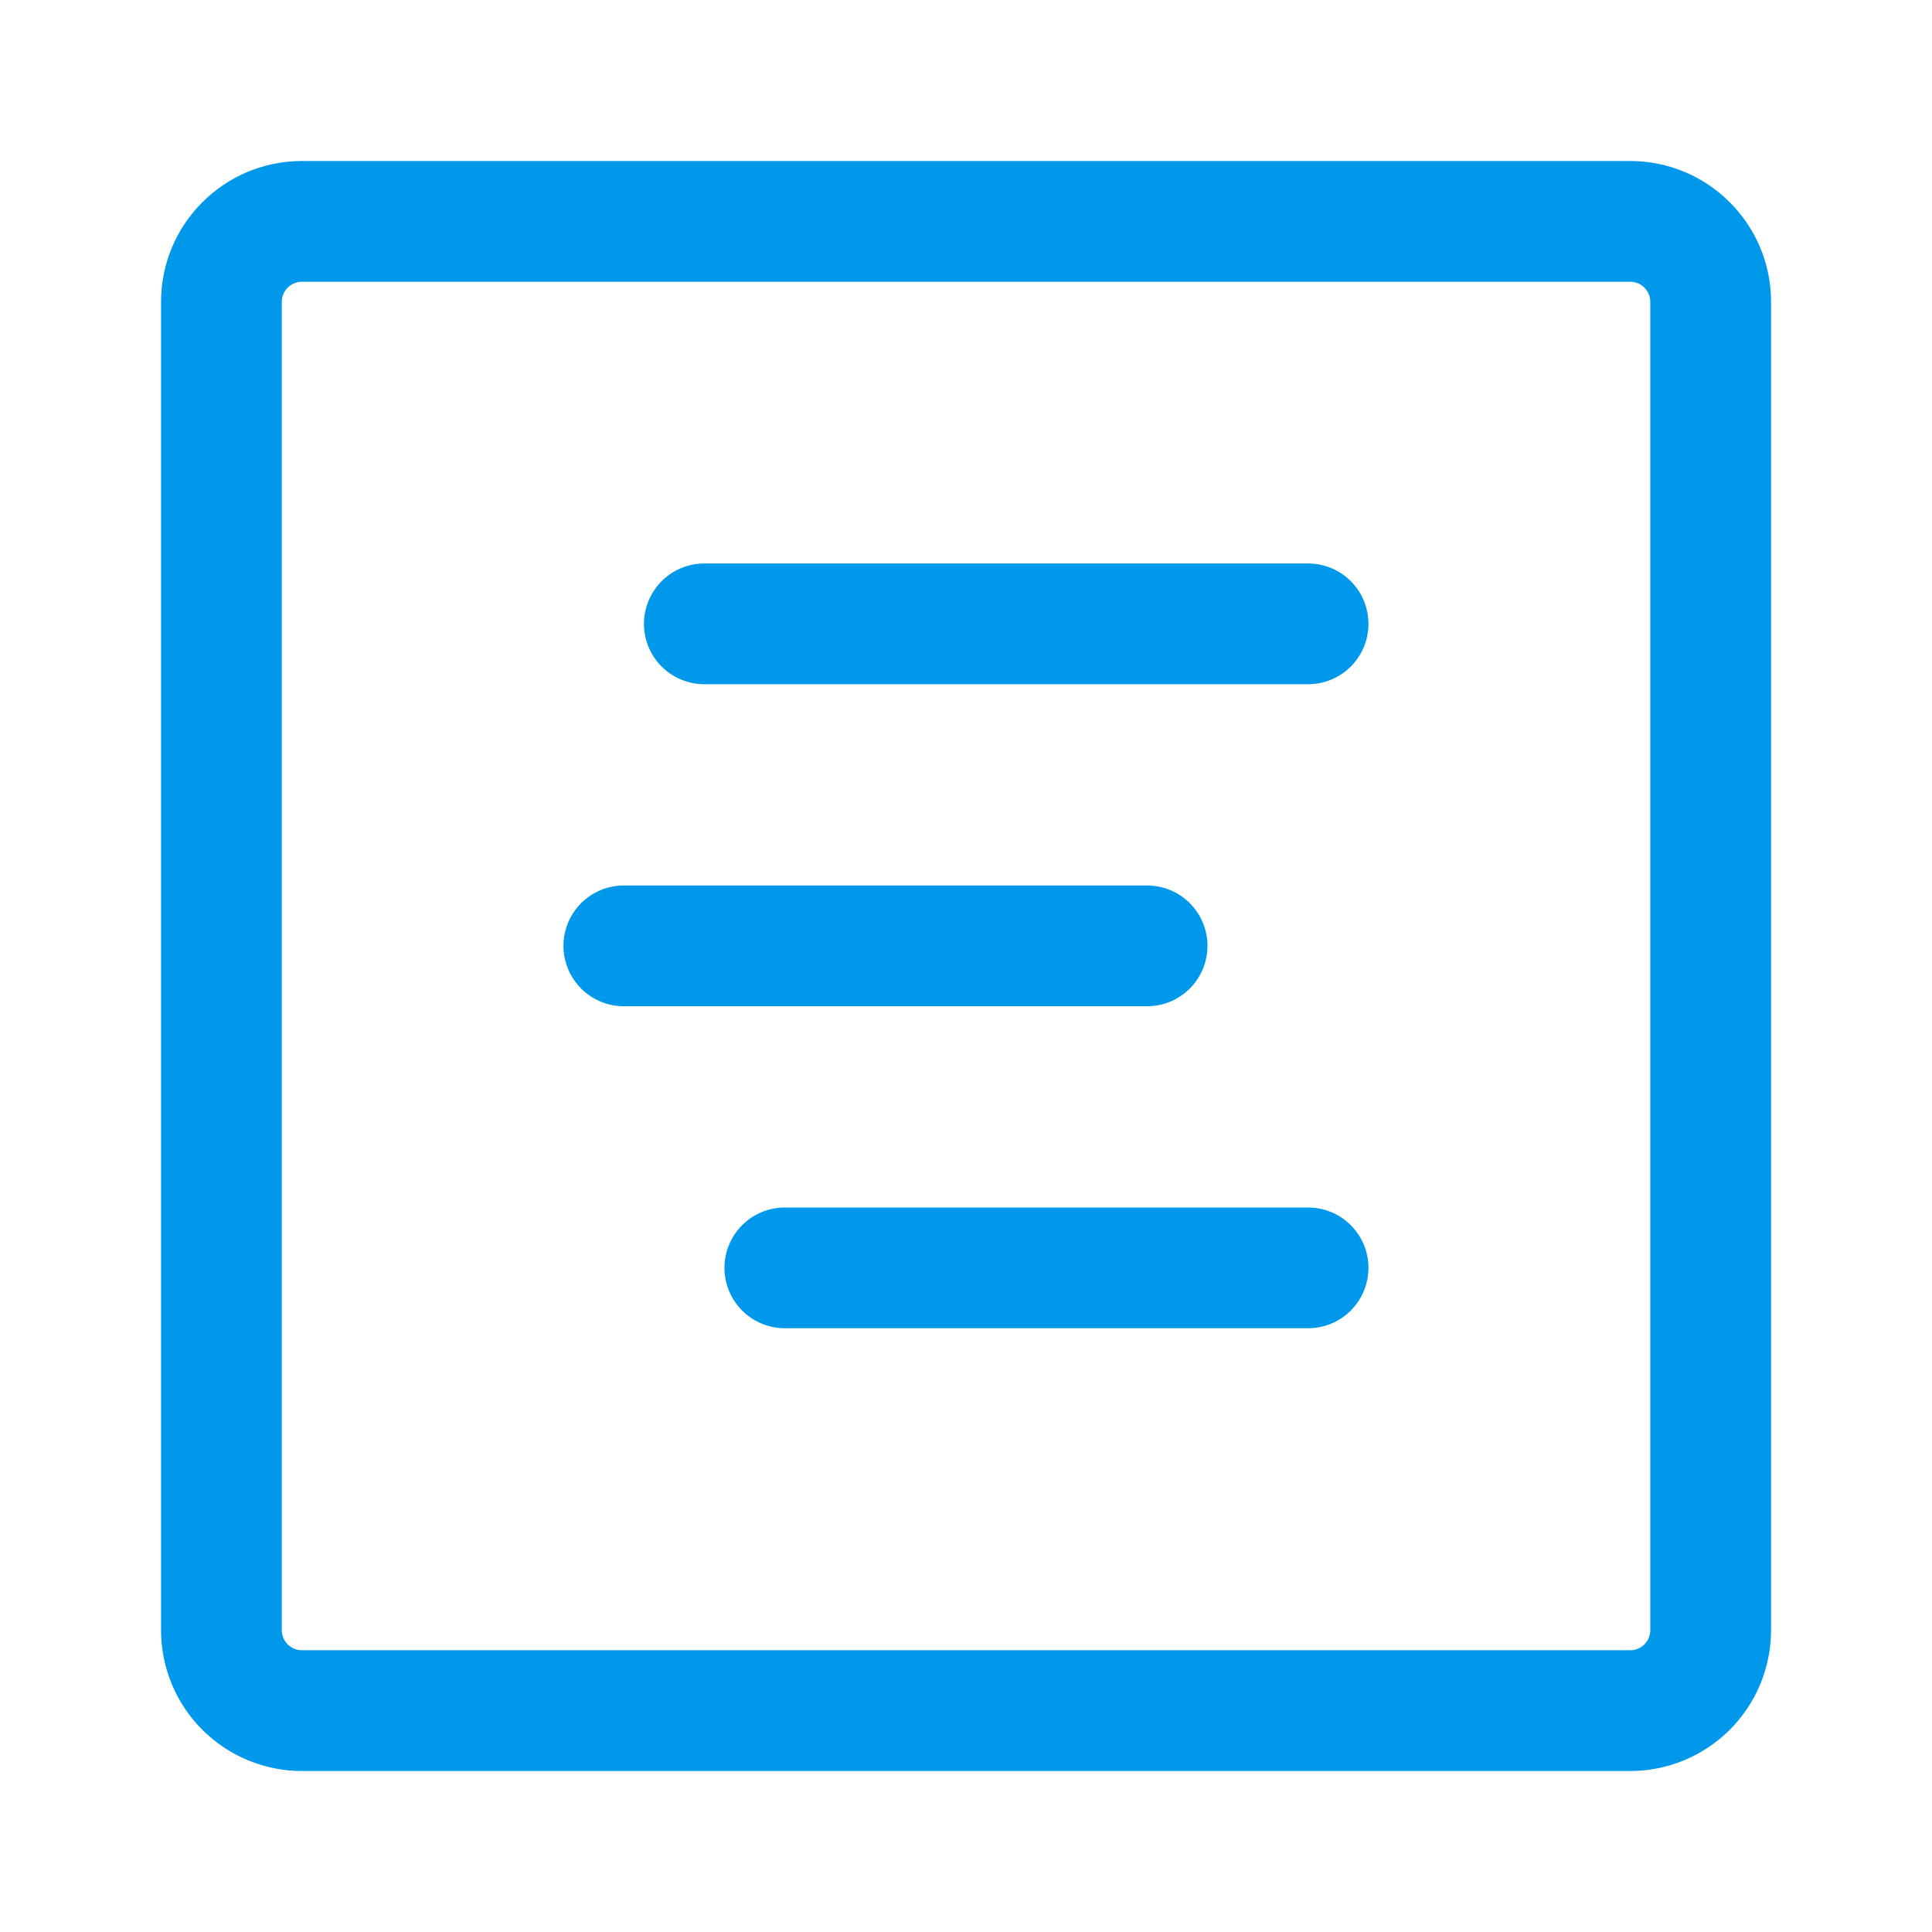 <svg width="59" height="59" viewBox="0 0 59 59" fill="none" xmlns="http://www.w3.org/2000/svg">
<path d="M21.509 17.208C21.02 17.208 20.551 17.402 20.205 17.748C19.86 18.094 19.665 18.563 19.665 19.052C19.665 19.541 19.86 20.01 20.205 20.355C20.551 20.701 21.02 20.895 21.509 20.895H39.947C40.436 20.895 40.905 20.701 41.25 20.355C41.596 20.01 41.79 19.541 41.79 19.052C41.79 18.563 41.596 18.094 41.25 17.748C40.905 17.402 40.436 17.208 39.947 17.208H21.509ZM17.207 28.885C17.207 28.396 17.401 27.927 17.747 27.581C18.093 27.236 18.562 27.041 19.051 27.041H35.03C35.519 27.041 35.988 27.236 36.334 27.581C36.679 27.927 36.874 28.396 36.874 28.885C36.874 29.374 36.679 29.843 36.334 30.189C35.988 30.535 35.519 30.729 35.03 30.729H19.051C18.562 30.729 18.093 30.535 17.747 30.189C17.401 29.843 17.207 29.374 17.207 28.885ZM23.967 36.875C23.479 36.875 23.009 37.069 22.664 37.415C22.318 37.761 22.124 38.229 22.124 38.718C22.124 39.207 22.318 39.676 22.664 40.022C23.009 40.368 23.479 40.562 23.967 40.562H39.947C40.436 40.562 40.905 40.368 41.25 40.022C41.596 39.676 41.79 39.207 41.79 38.718C41.79 38.229 41.596 37.761 41.25 37.415C40.905 37.069 40.436 36.875 39.947 36.875H23.967Z" fill="#0098EB"/>
<path d="M4.918 9.219C4.918 6.844 6.845 4.917 9.22 4.917H49.783C52.157 4.917 54.085 6.844 54.085 9.219V49.782C54.085 50.923 53.631 52.017 52.825 52.824C52.018 53.63 50.923 54.084 49.783 54.084H9.22C8.079 54.084 6.985 53.63 6.178 52.824C5.371 52.017 4.918 50.923 4.918 49.782V9.219ZM9.22 8.604C9.057 8.604 8.901 8.669 8.785 8.784C8.67 8.9 8.605 9.056 8.605 9.219V49.782C8.605 50.121 8.881 50.396 9.22 50.396H49.783C49.946 50.396 50.102 50.331 50.217 50.216C50.332 50.101 50.397 49.945 50.397 49.782V9.219C50.397 9.056 50.332 8.9 50.217 8.784C50.102 8.669 49.946 8.604 49.783 8.604H9.22Z" fill="#0098EB"/>
</svg>
